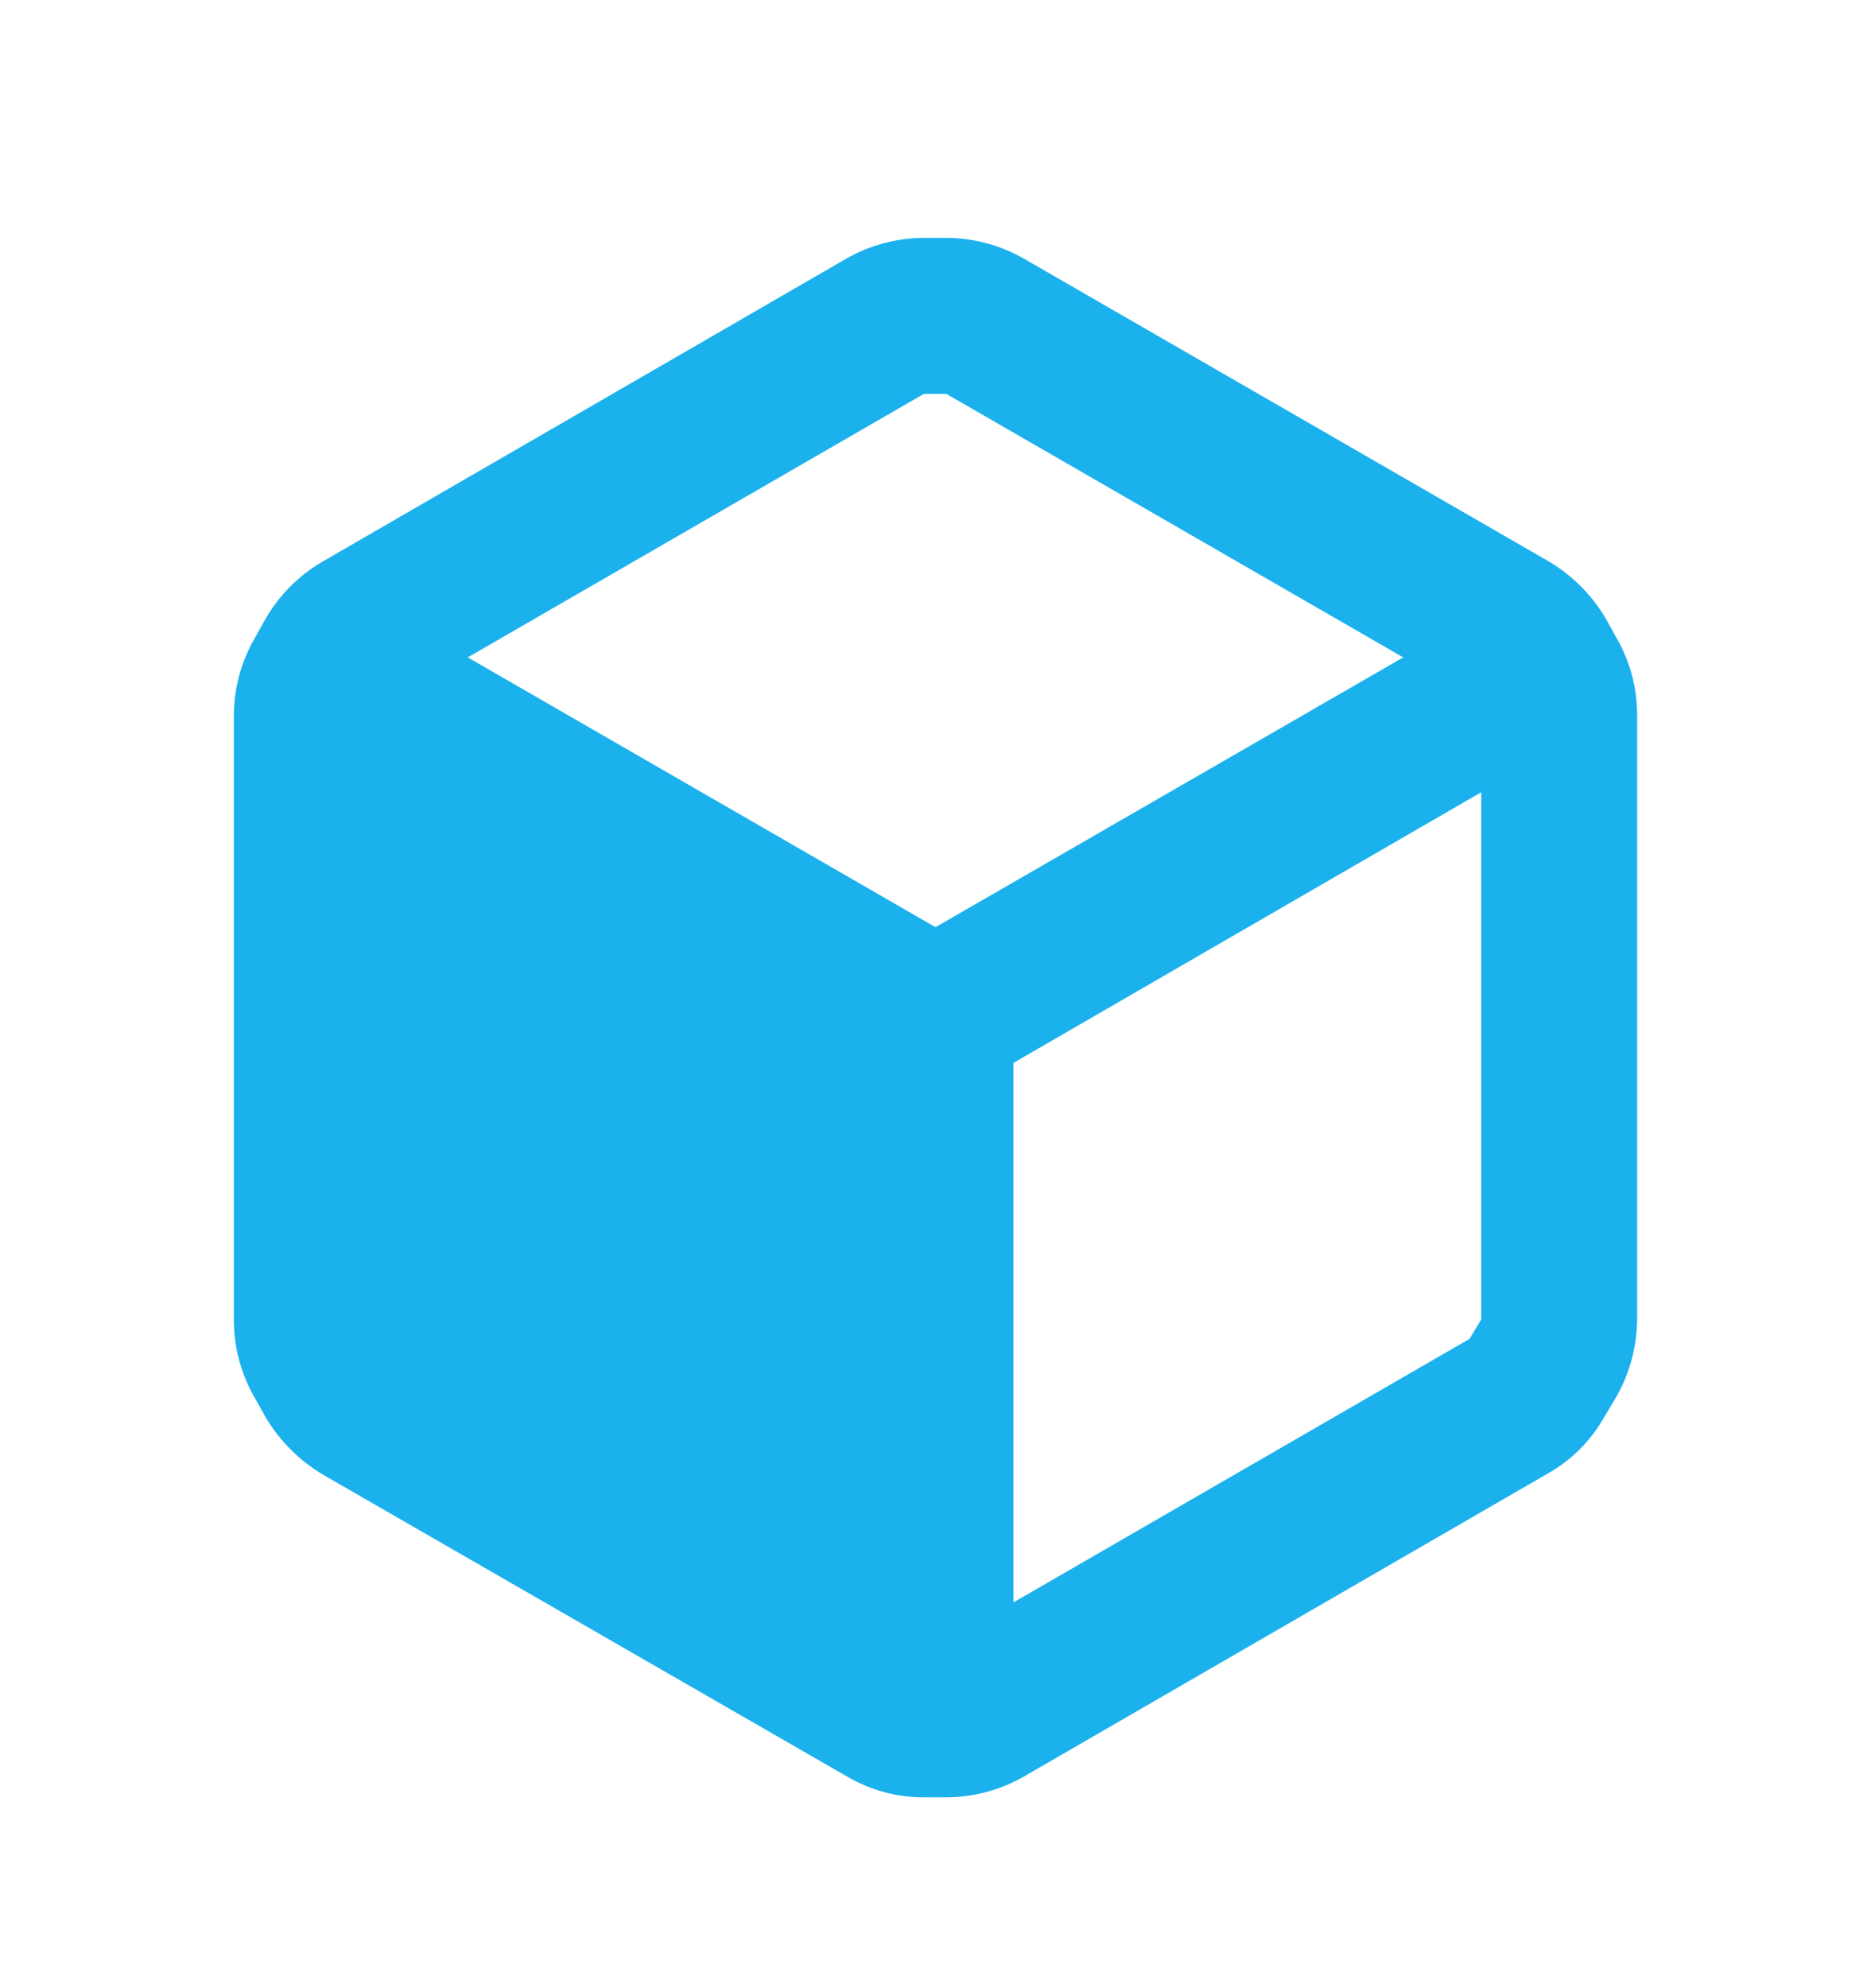 <svg width="16" height="17" viewBox="0 0 16 17" fill="none" xmlns="http://www.w3.org/2000/svg">
<path fill-rule="evenodd" clip-rule="evenodd" d="M13.82 5.448L13.727 5.281C13.606 5.079 13.437 4.912 13.233 4.794L8.76 2.214C8.557 2.097 8.328 2.035 8.093 2.034H7.9C7.666 2.035 7.436 2.097 7.233 2.214L2.76 4.801C2.558 4.918 2.39 5.086 2.273 5.288L2.18 5.454C2.062 5.657 2 5.887 2 6.121V11.288C2 11.522 2.062 11.752 2.18 11.954L2.273 12.121C2.393 12.321 2.56 12.488 2.76 12.608L7.24 15.188C7.442 15.307 7.672 15.37 7.907 15.368H8.093C8.328 15.367 8.557 15.305 8.76 15.188L13.233 12.601C13.437 12.487 13.606 12.318 13.72 12.114L13.82 11.948C13.936 11.744 13.998 11.515 14 11.281V6.114C14 5.88 13.938 5.65 13.82 5.448ZM7.9 3.368H8.093L12 5.621L8 7.928L4 5.621L7.9 3.368ZM8.667 13.701L12.567 11.448L12.667 11.281V6.774L8.667 9.088V13.701Z" fill="#1AB1ED"/>
</svg>
